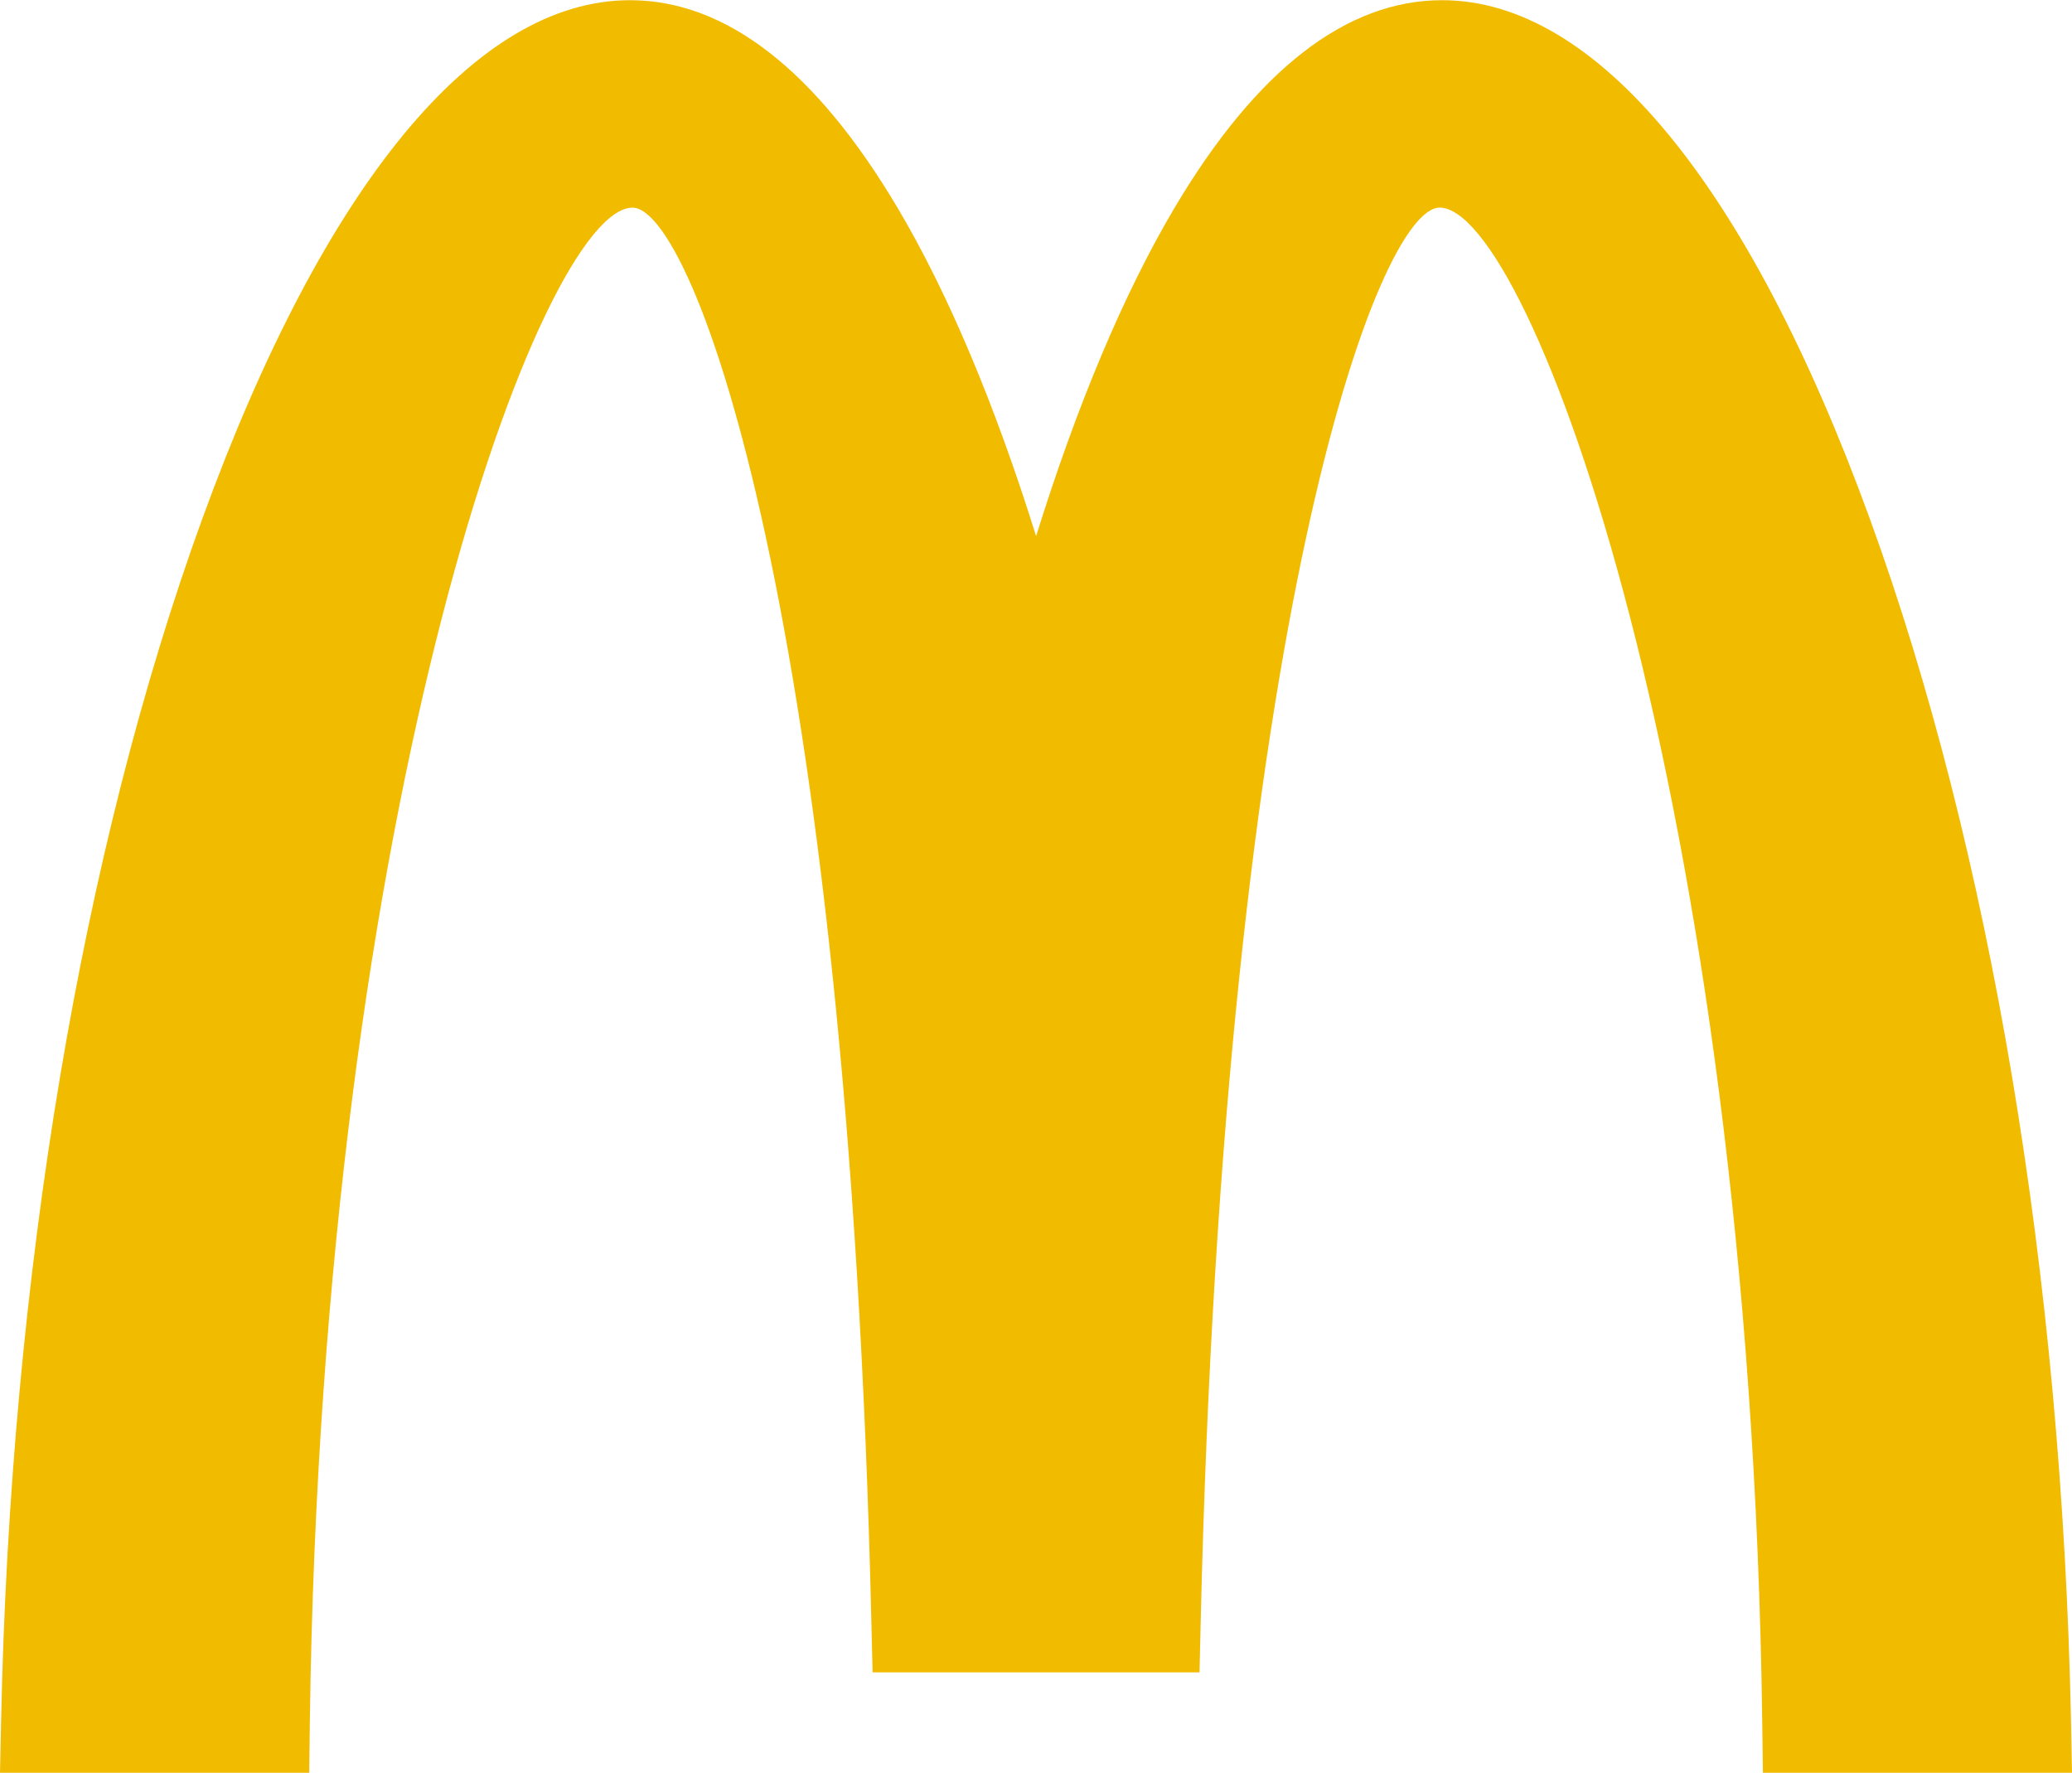 <?xml version="1.0" encoding="UTF-8"?>
<svg xmlns="http://www.w3.org/2000/svg" clip-rule="evenodd" fill-rule="evenodd" height="2139" image-rendering="optimizeQuality" shape-rendering="geometricPrecision" text-rendering="geometricPrecision" viewBox="0 0 48.157 41.194" width="2500">
  <g fill="#f1bb00">
    <path d="M48.134 39.985c-.212-10.311-1.873-20.235-4.679-27.943C40.627 4.277 37.097 0 33.518 0c-2.224 0-4.313 1.618-6.212 4.812-1.176 1.981-2.272 4.582-3.225 7.643-.956-3.061-2.05-5.662-3.228-7.643C18.956 1.618 16.866 0 14.642 0c-3.582 0-7.11 4.277-9.937 12.042C1.9 19.75.238 29.674.026 39.984L0 41.194h7.187l.014-1.168c.279-21.542 5.41-35.205 7.5-35.205 1.408 0 5.006 9.461 5.552 32.885l.028 1.154h7.598l.027-1.154C28.451 14.282 32.05 4.82 33.458 4.82c2.091 0 7.22 13.663 7.5 35.205l.015 1.169h7.184z"></path>
    <path d="M47.59 39.998c-.21-10.253-1.862-20.11-4.647-27.76C40.243 4.813 36.807.555 33.518.555c-3.6 0-6.99 5.002-9.437 13.819C21.633 5.558 18.242.556 14.64.556c-3.287 0-6.724 4.258-9.426 11.681C2.43 19.887.78 29.745.57 39.998l-.013.639H6.65l.007-.618c.283-21.831 5.441-35.755 8.044-35.755 2.23 0 5.589 11.616 6.097 33.427l.016.613h6.533l.014-.613c.508-21.81 3.869-33.427 6.097-33.427 2.604 0 7.762 13.924 8.044 35.755l.008.618h6.093z"></path>
    <path d="M14.574 2.414v1.232c-3.553.372-8.27 16.263-8.529 36.365l-2.417-2.474v-.062c.768-19.71 6.14-34.903 10.946-35.06z"></path>
    <path d="M14.45 1.192h.413c3.563.24 6.954 6.278 9.212 15.606v18.026c-.88-18.619-4.796-32.413-9.426-32.413-.955 0-1.934.6-2.896 1.714V2.387c.9-.733 1.806-1.143 2.697-1.195zM35.135 2.963V4.69c-.574-.687-1.14-1.053-1.677-1.053-3.43 0-6.263 14.82-6.71 34.041l-2.665-2.729v-.043c.87-18.66 4.791-32.495 9.428-32.495.536 0 1.08.19 1.624.552z"></path>
    <path d="M46.969 39.72v.283l-2.423-2.478-.01.01c-.706-18.295-5.379-32.713-9.888-34.85v-1.31C40.422 3.29 46.5 19.476 46.968 39.72z"></path>
  </g>
</svg>
